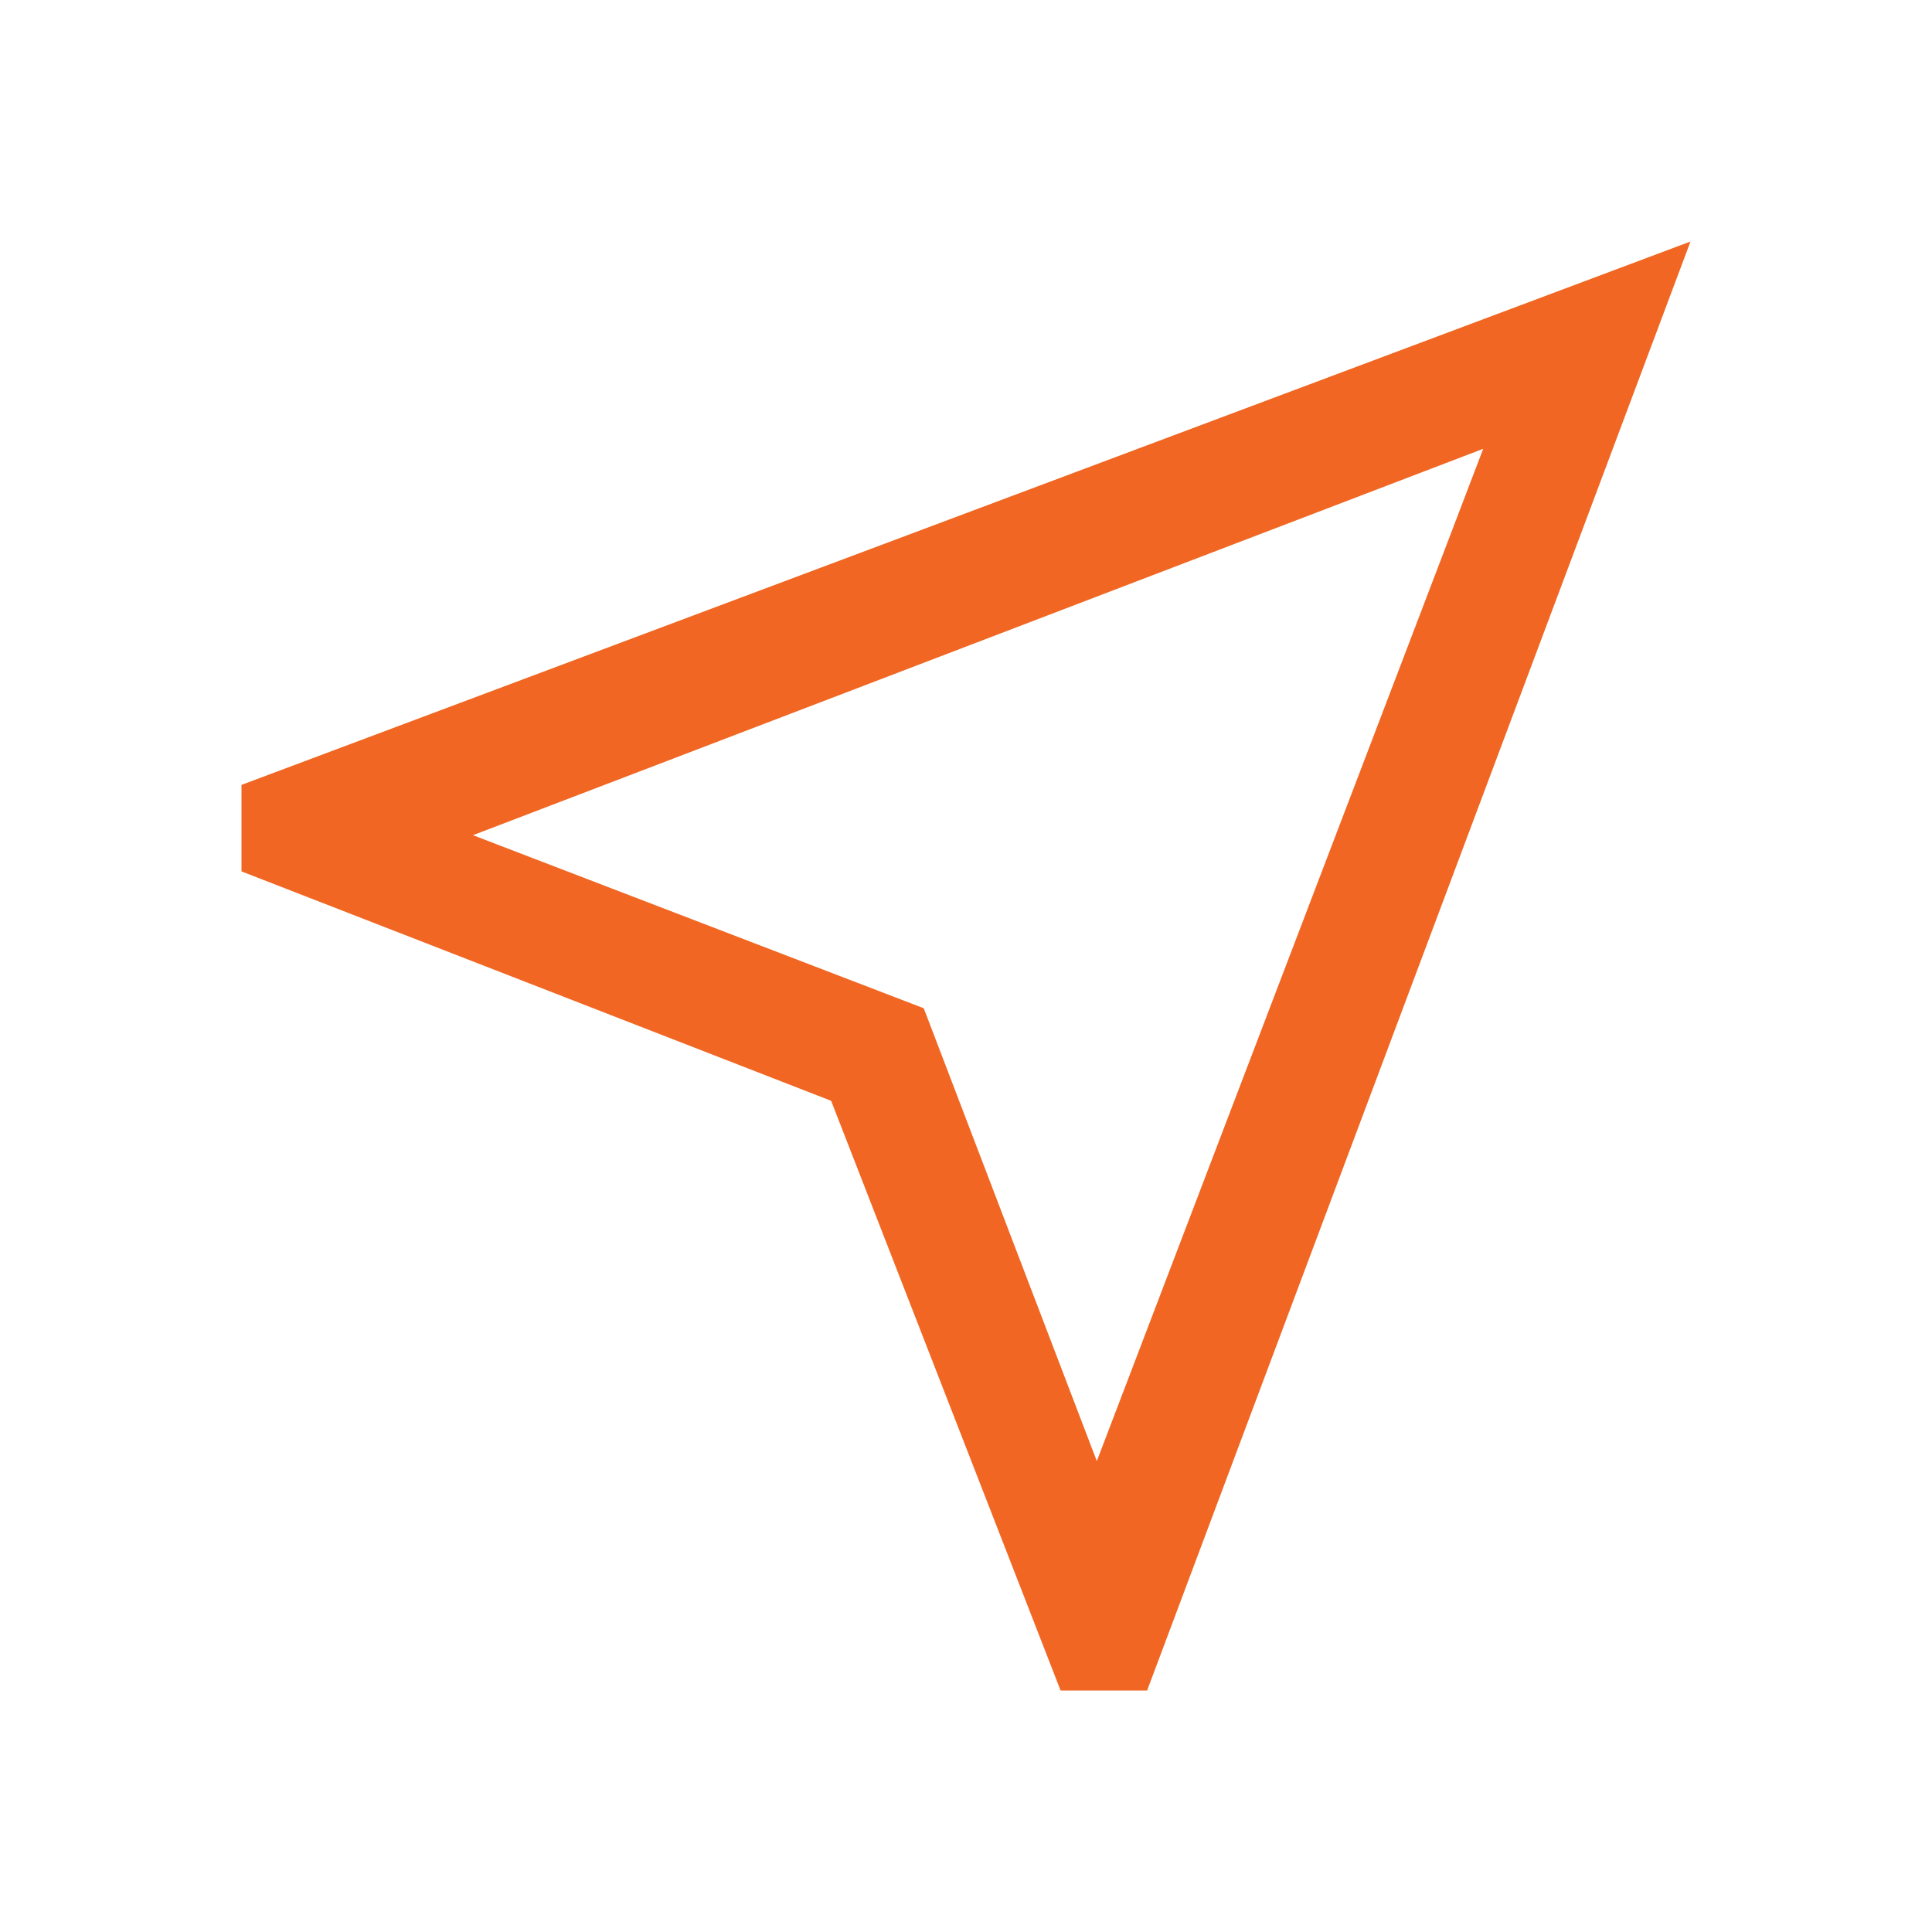 <svg width="31" height="31" viewBox="0 0 31 31" fill="none" xmlns="http://www.w3.org/2000/svg">
<path d="M17.018 27.125L13.336 17.663L3.875 13.982V12.594L27.125 3.875L18.406 27.125H17.018ZM17.599 23.444L23.799 7.201L7.589 13.401L14.822 16.178L17.599 23.444Z" fill="#F16622"/>
</svg>
